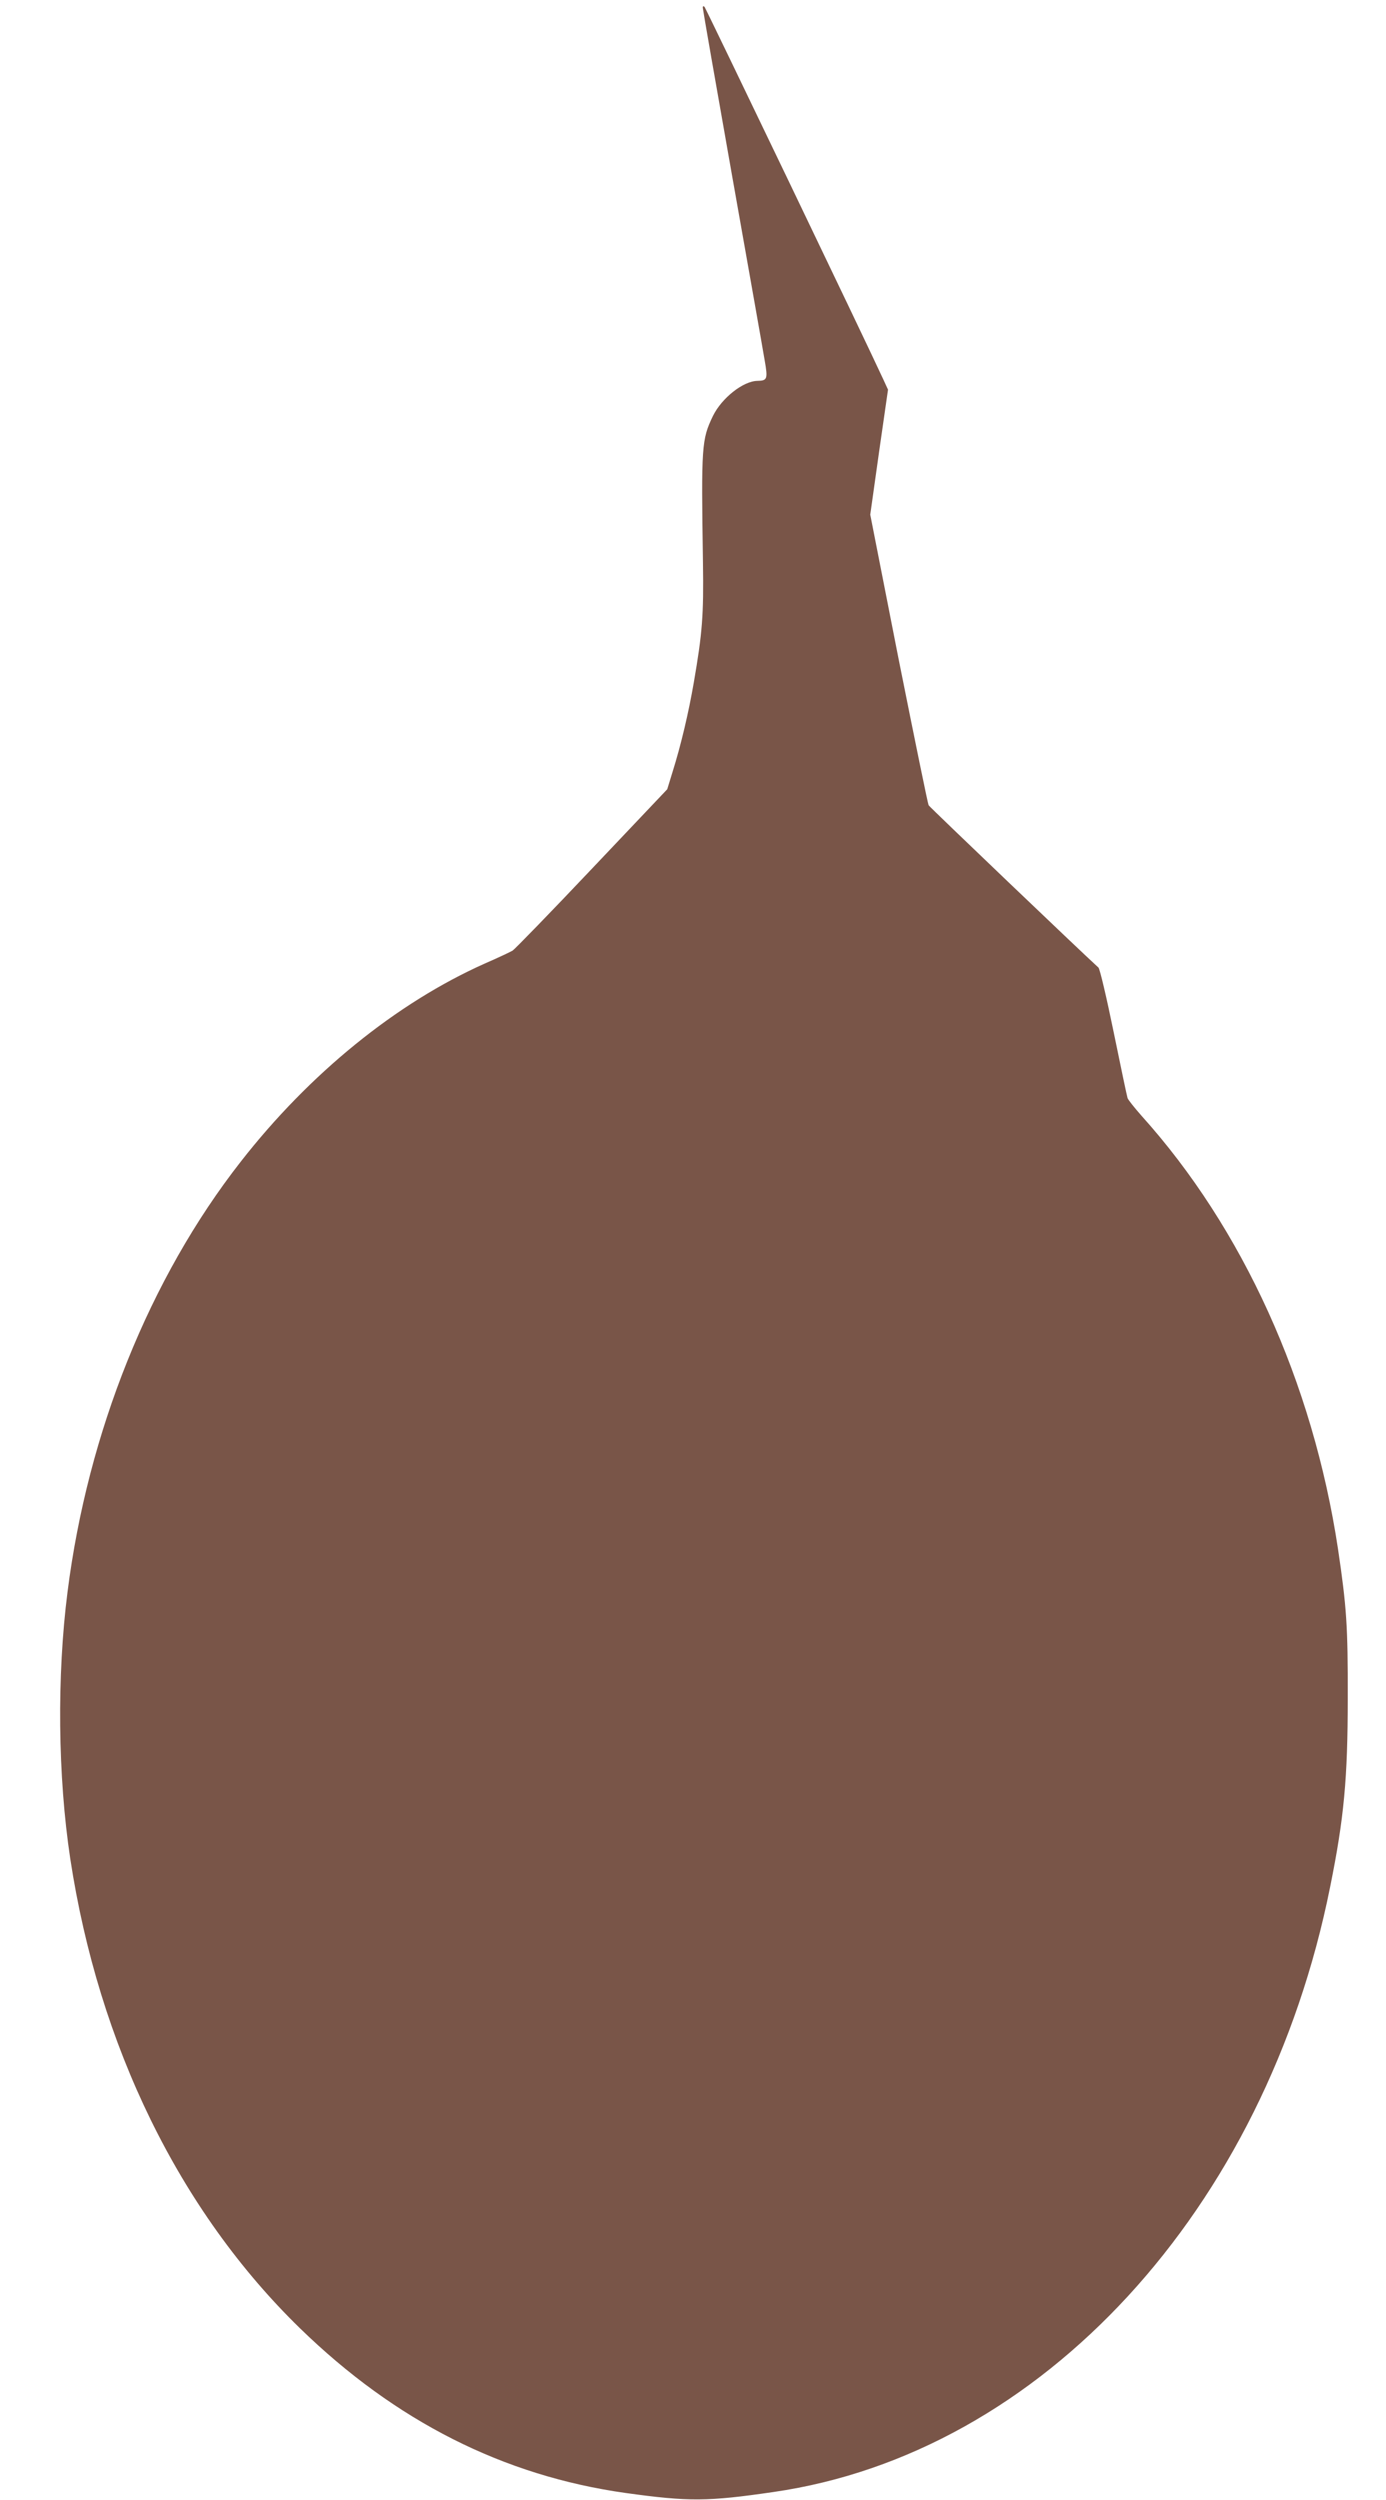 <?xml version="1.0" standalone="no"?>
<!DOCTYPE svg PUBLIC "-//W3C//DTD SVG 20010904//EN"
 "http://www.w3.org/TR/2001/REC-SVG-20010904/DTD/svg10.dtd">
<svg version="1.0" xmlns="http://www.w3.org/2000/svg"
 width="710pt" height="1280pt" viewBox="0 0 710 1280"
 preserveAspectRatio="xMidYMid meet">
<g transform="translate(0,1280) scale(0.1,-0.1)"
fill="#795548" stroke="none">
<path d="M3600 12761 c0 -7 68 -396 151 -865 83 -468 158 -891 166 -940 17
-97 14 -105 -37 -106 -73 -1 -183 -88 -228 -180 -58 -121 -60 -151 -51 -750 4
-271 -3 -360 -47 -615 -26 -151 -65 -318 -109 -458 l-27 -88 -386 -407 c-212
-224 -395 -412 -406 -419 -12 -7 -75 -37 -142 -66 -455 -203 -899 -564 -1251
-1015 -467 -597 -783 -1384 -887 -2202 -55 -431 -50 -944 14 -1367 146 -957
559 -1802 1176 -2403 490 -477 1043 -756 1669 -844 324 -45 421 -44 757 5
1373 198 2521 1445 2852 3099 71 351 90 555 90 965 1 369 -6 469 -50 765 -129
853 -488 1642 -1007 2218 -36 41 -68 81 -71 90 -3 9 -35 161 -71 337 -36 176
-71 325 -78 331 -83 75 -864 821 -870 831 -4 7 -73 345 -154 750 l-145 738 45
320 46 320 -23 50 c-90 196 -910 1902 -917 1910 -6 5 -9 4 -9 -4z"/>
</g>
</svg>
